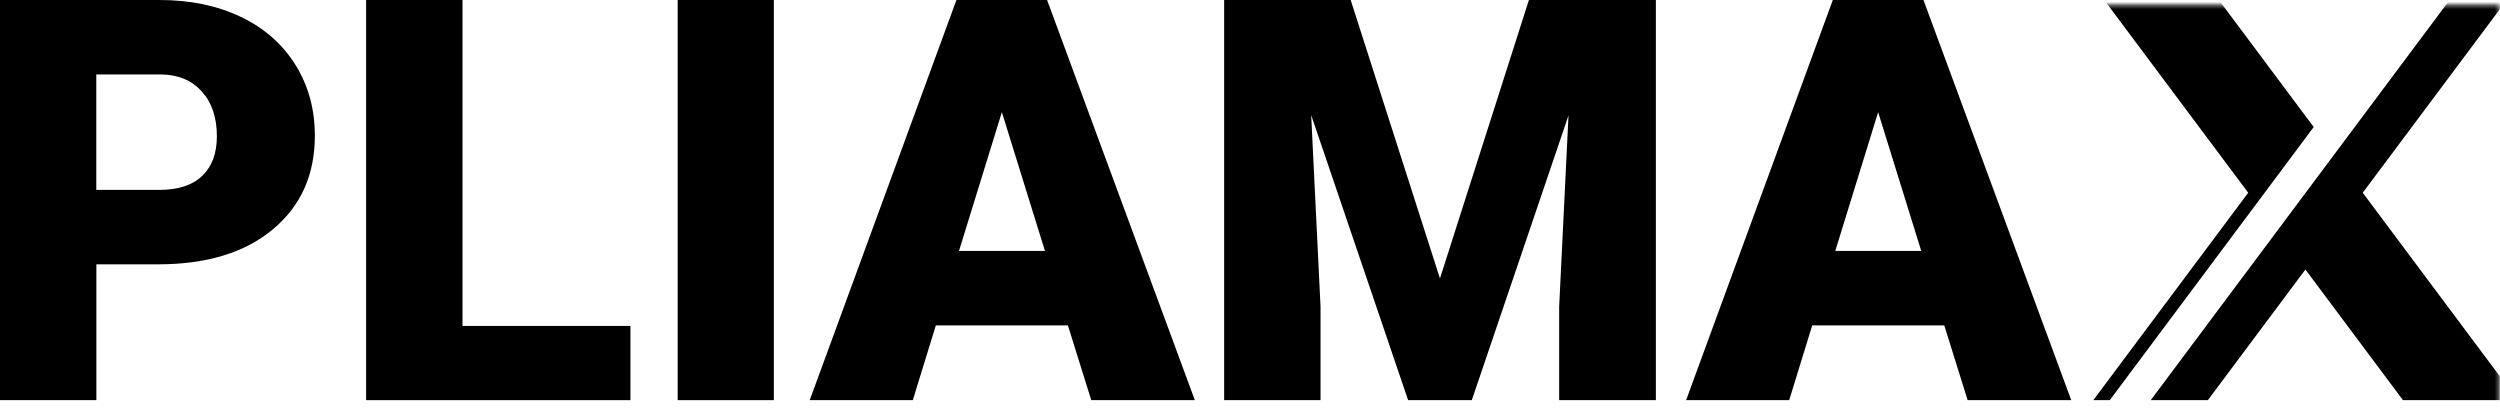 <svg width="679" height="114" viewBox="0 0 679 114" fill="none" xmlns="http://www.w3.org/2000/svg">
<path d="M26.178 71.821V108.684H0V0H43.362C51.665 0 59.017 1.529 65.417 4.586C71.818 7.644 76.748 11.999 80.265 17.652C83.783 23.306 85.513 29.709 85.513 36.862C85.513 47.448 81.736 55.928 74.124 62.274C66.542 68.62 56.134 71.792 42.9 71.792H26.178V71.821ZM26.178 51.573H43.333C48.407 51.573 52.27 50.304 54.923 47.765C57.575 45.227 58.902 41.651 58.902 37.007C58.902 31.93 57.547 27.863 54.808 24.835C52.069 21.806 48.349 20.248 43.621 20.22H26.15V51.573H26.178Z" fill="black"/>
<path d="M125.645 88.522H171.227V108.684H99.438V0H125.616V88.522H125.645Z" fill="black"/>
<path d="M210.177 108.684H184.057V0H210.177V108.684Z" fill="black"/>
<path d="M290.068 88.378H254.173L247.917 108.684H219.922L259.766 0H284.388L324.521 108.684H296.382L290.039 88.378H290.068ZM260.458 68.158H283.811L272.106 30.459L260.458 68.158Z" fill="black"/>
<path d="M366.845 0L391.092 75.629L415.252 0H449.734V108.684H423.469V83.301L426.006 31.353L399.741 108.684H382.443L356.12 31.267L358.657 83.301V108.684H332.479V0H366.874H366.845Z" fill="black"/>
<path d="M528.095 88.378H492.2L485.944 108.684H457.949L497.794 0H522.415L562.548 108.684H534.409L528.066 88.378H528.095ZM498.457 68.158H521.81L510.104 30.459L498.457 68.158Z" fill="black"/>
<mask id="mask0_785_57" style="mask-type:luminance" maskUnits="userSpaceOnUse" x="563" y="1" width="116" height="113">
<path d="M678.738 1.355H563.414V113.847H678.738V1.355Z" fill="white"/>
</mask>
<g mask="url(#mask0_785_57)">
<path d="M641.72 52.35L683.669 -3.809H668.158L584.144 108.682H599.655L626.151 73.204L652.647 108.682H683.784L641.72 52.35ZM627.766 35.361L628.4 34.496L599.8 -3.809H568.662L610.611 52.35L568.547 108.682H573.016L626.468 37.092L627.737 35.361H627.766Z" fill="black"/>
</g>
</svg>
